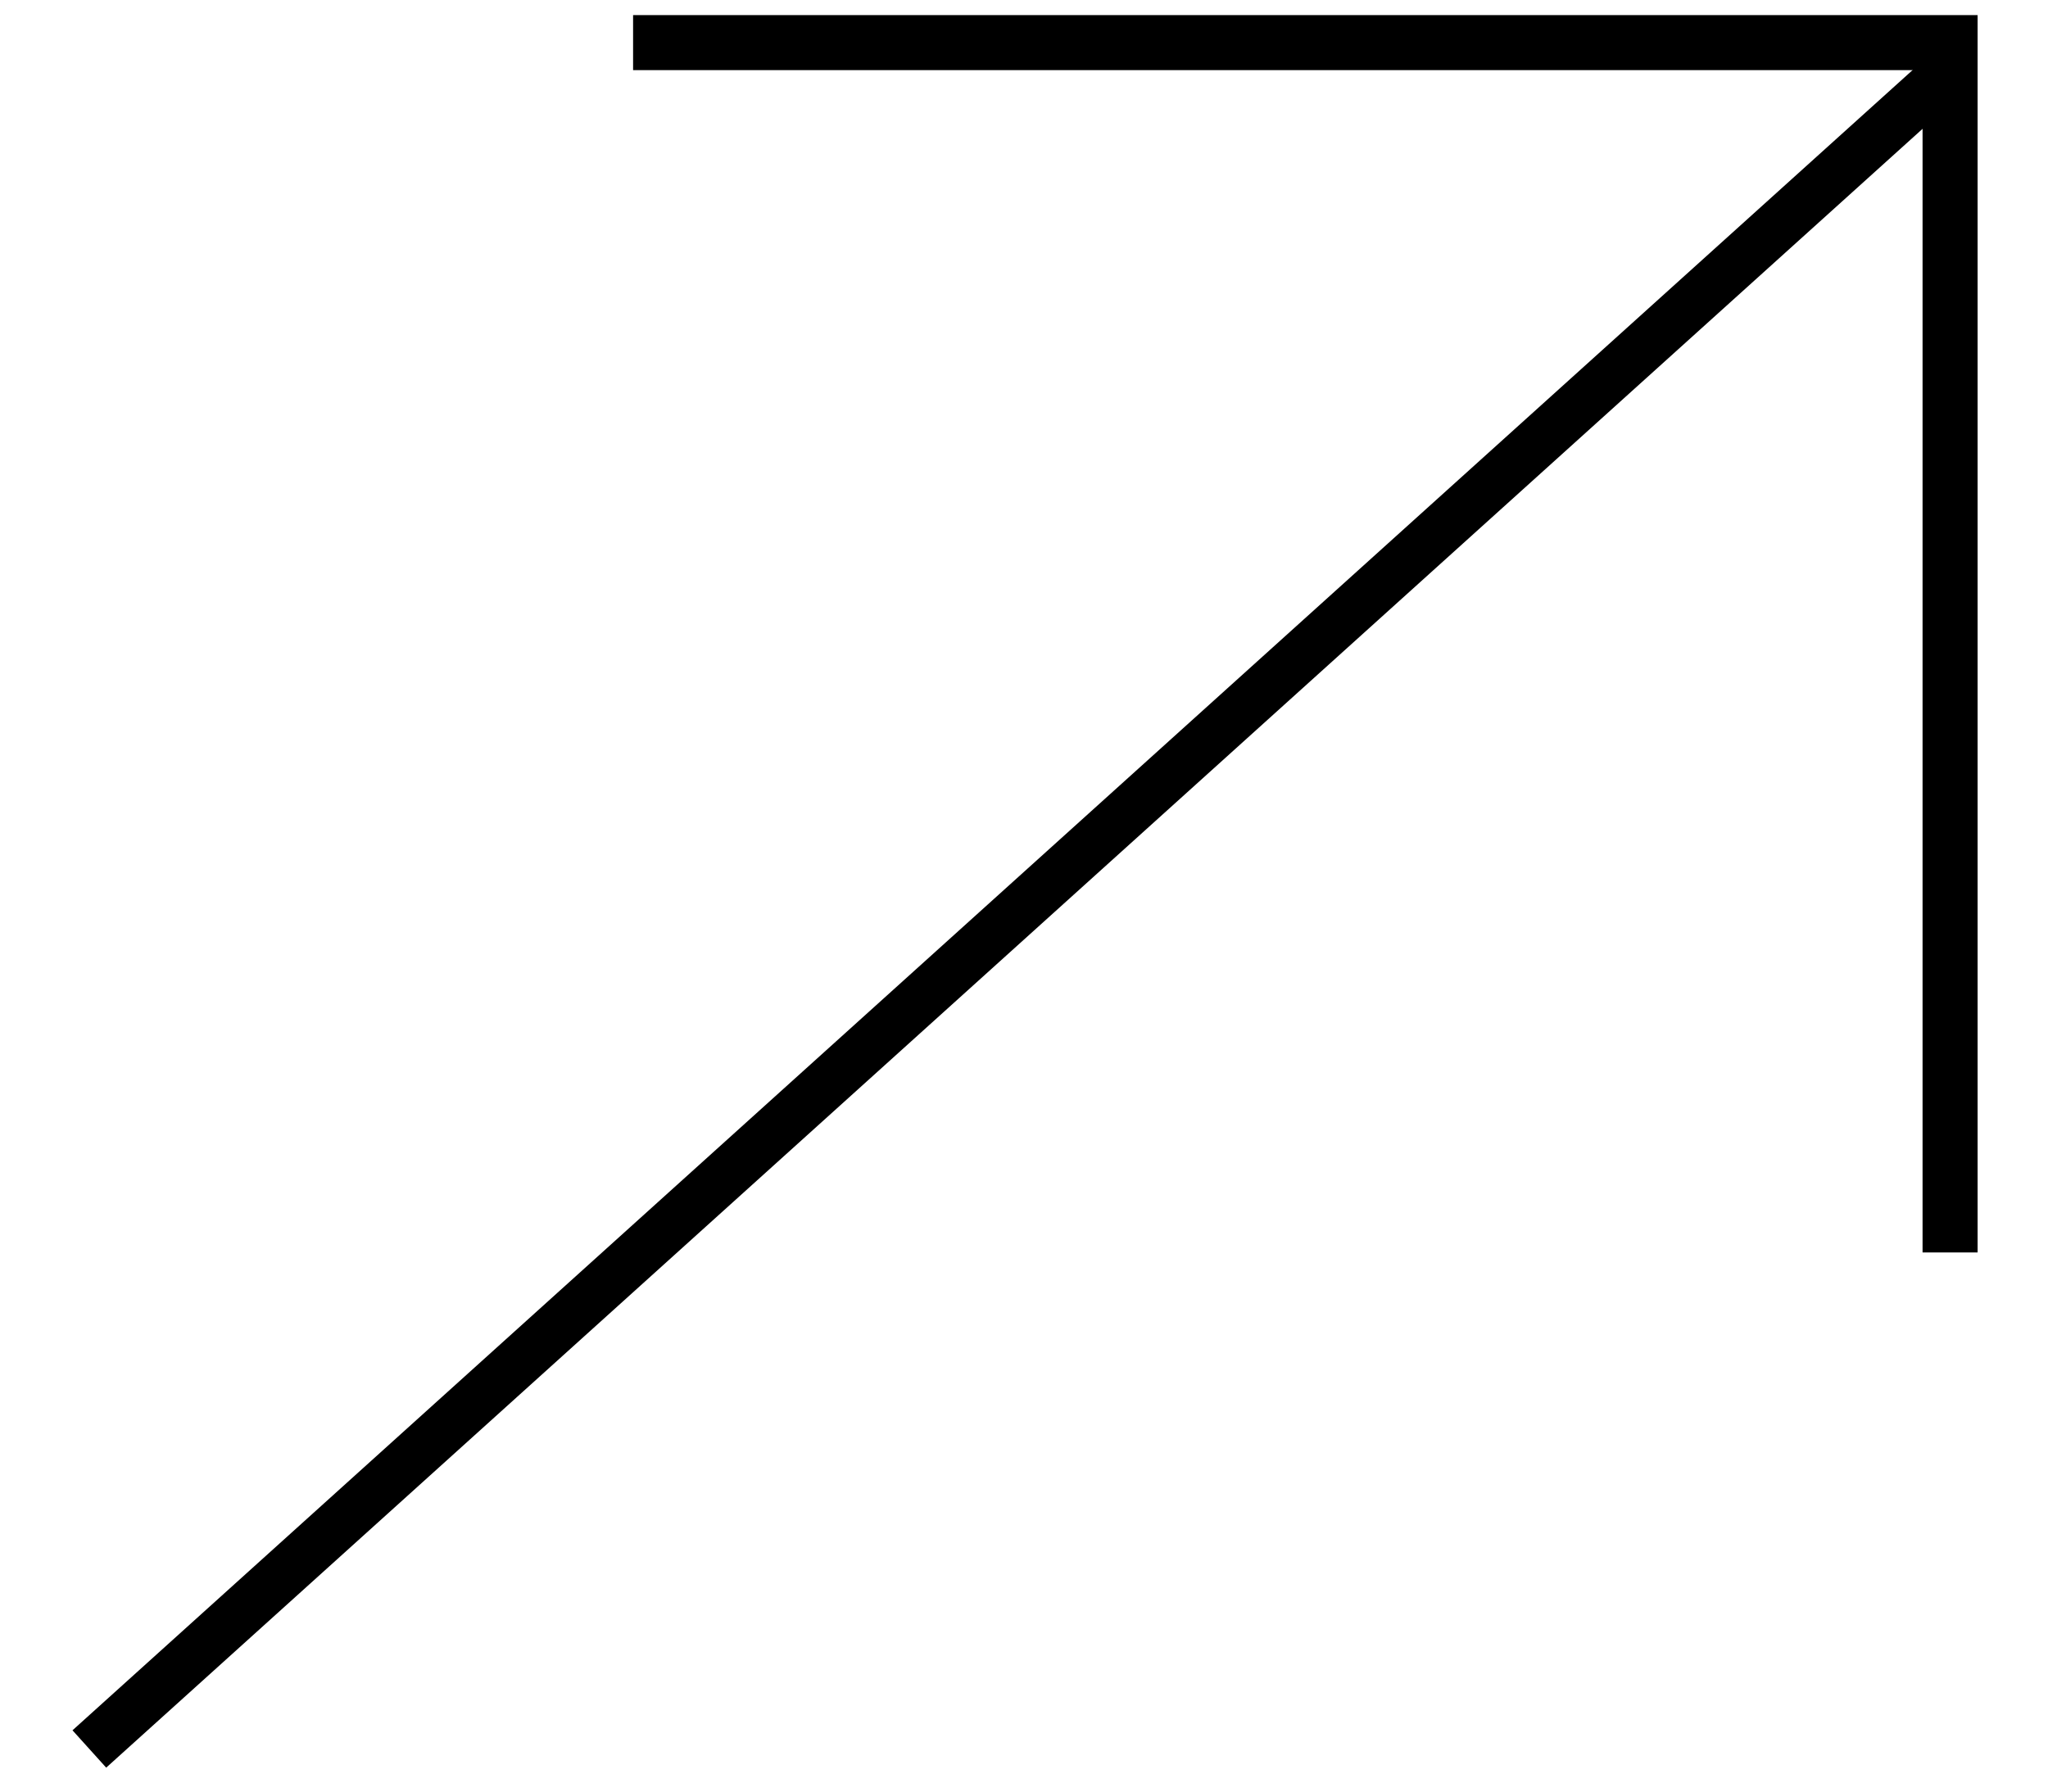 <svg width="16" height="14" viewBox="0 0 16 14" fill="none" xmlns="http://www.w3.org/2000/svg">
<path d="M4.946 0.333H15.235V9.787" stroke="black" stroke-width="0.43"/>
<path d="M0.698 13.667L15.235 0.548" stroke="black" stroke-width="0.393"/>
</svg>
